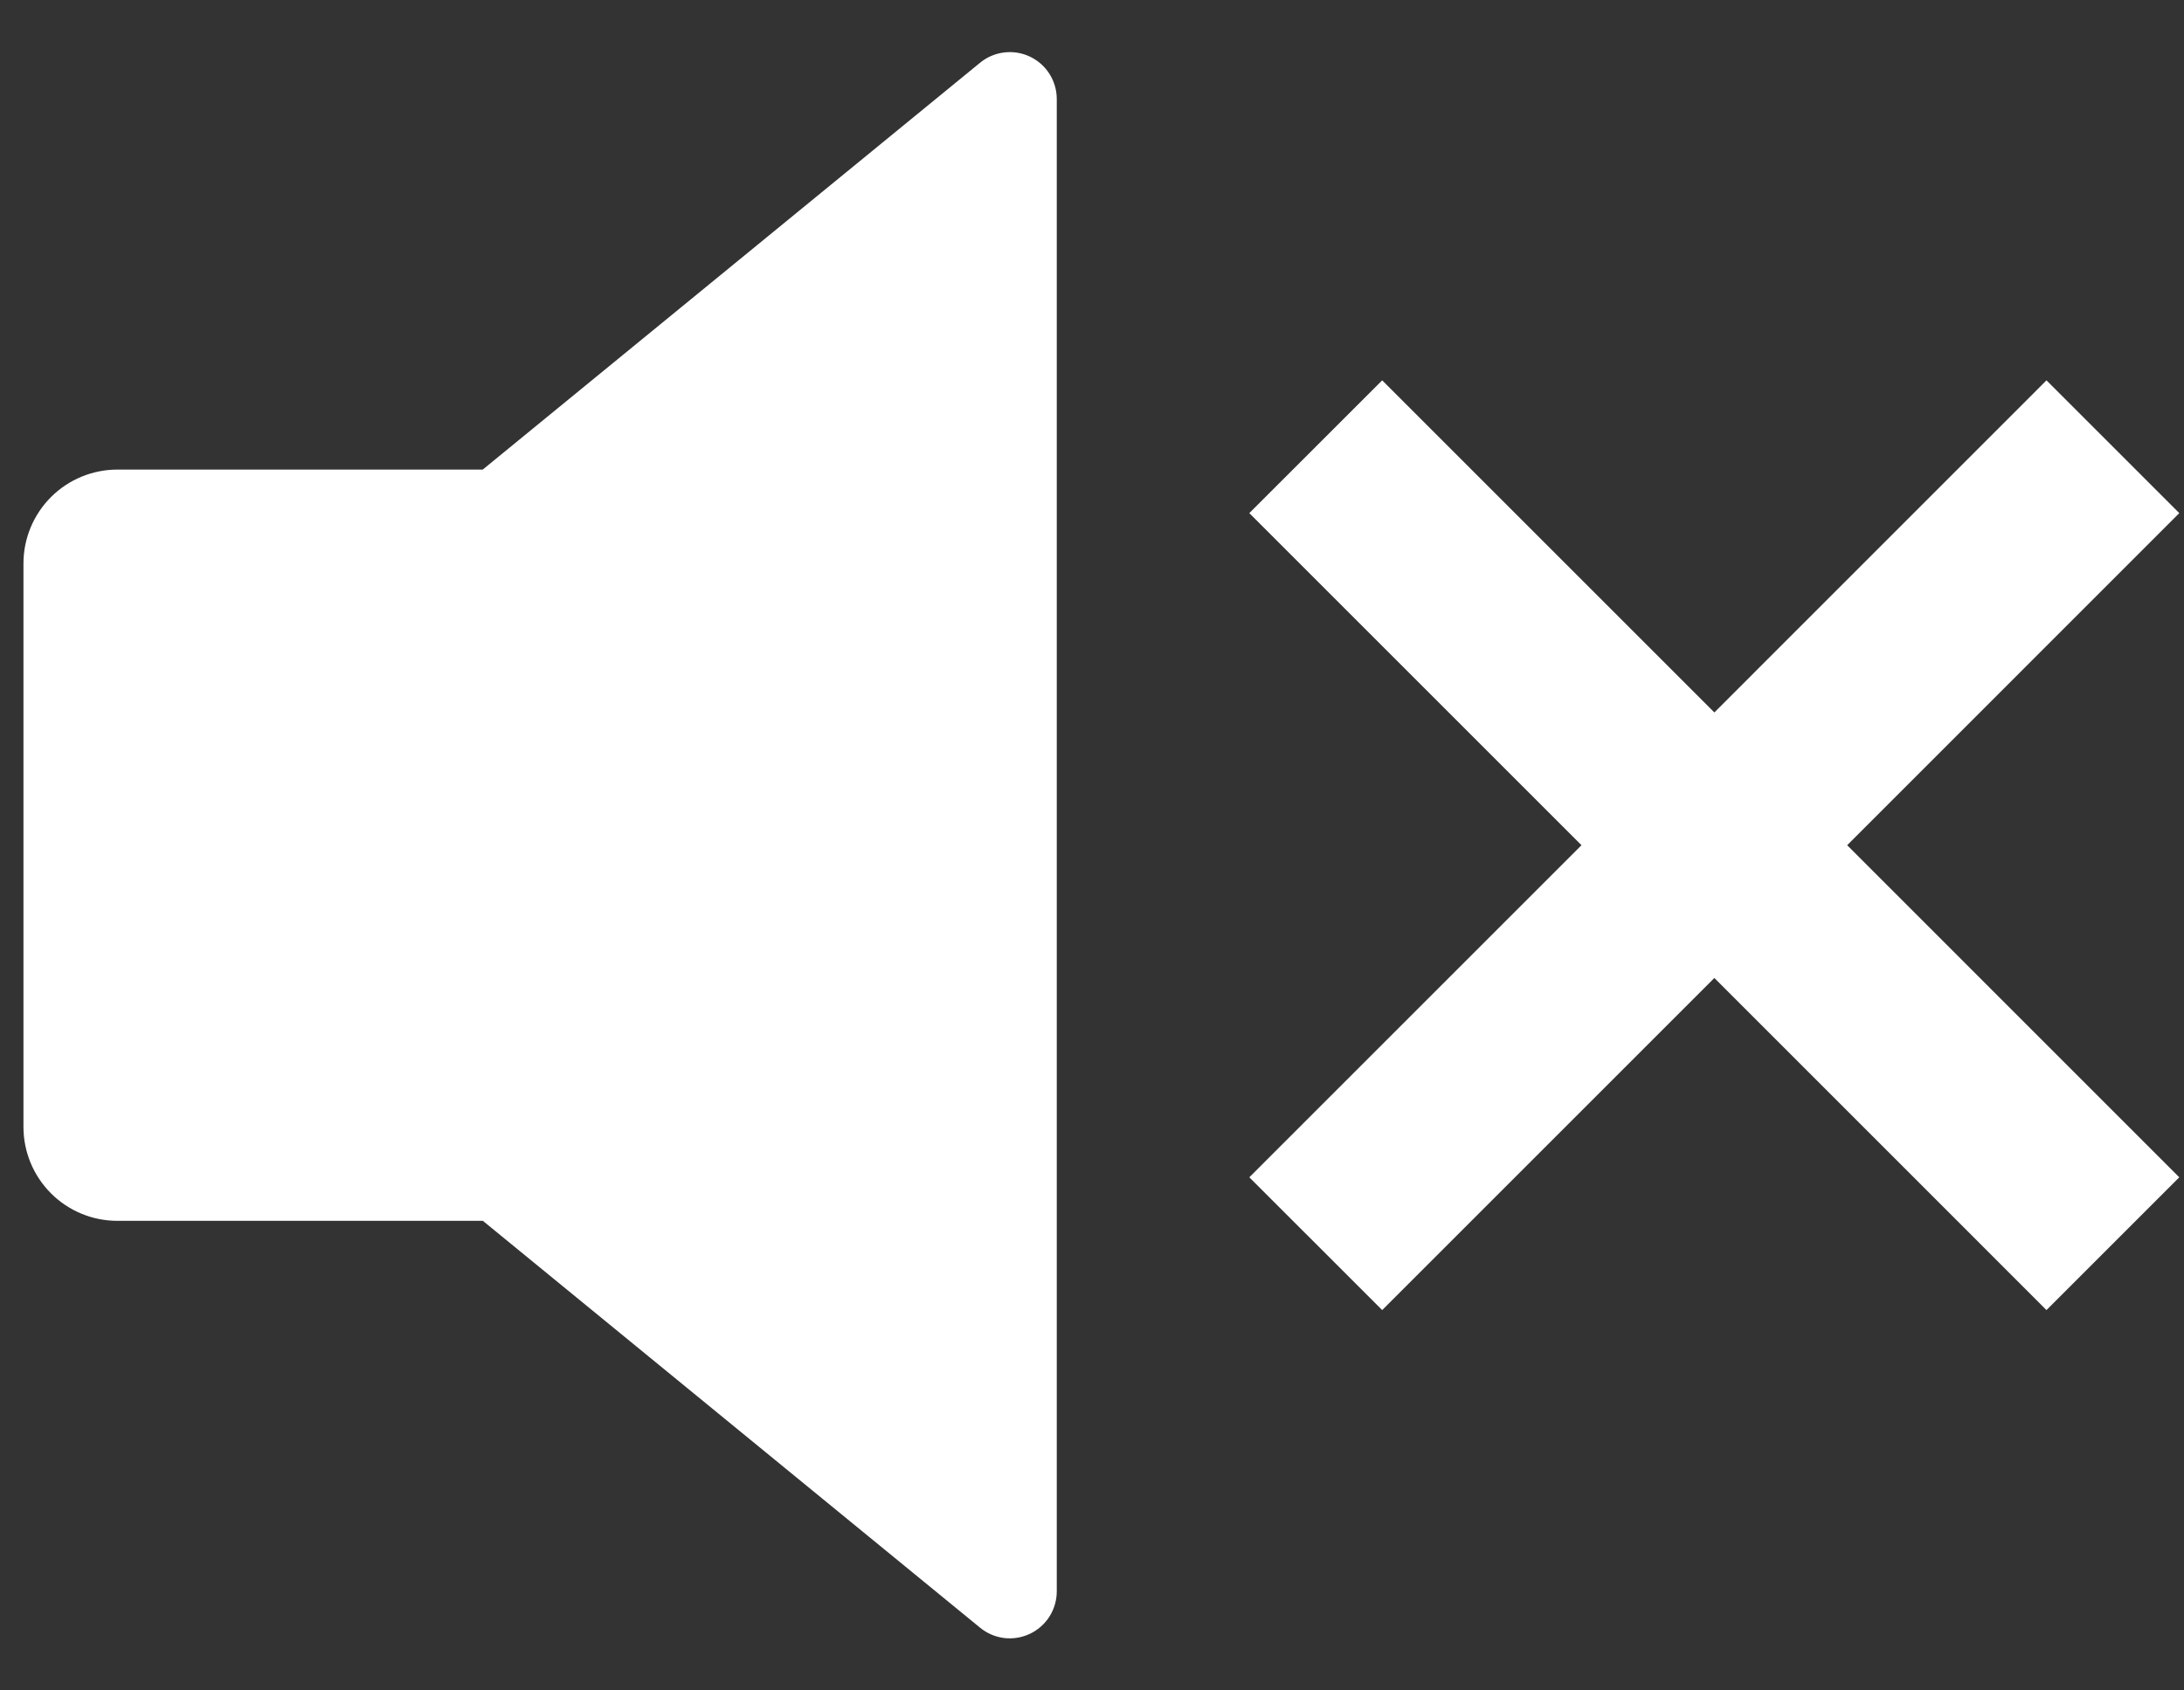 <svg width="31" height="24" viewBox="0 0 31 24" fill="none" xmlns="http://www.w3.org/2000/svg">
<rect x="0" y="0" width="31" height="24" fill="#333333" stroke="none"/>
<path d="M6.852 17.333H1.667C1.313 17.333 0.974 17.193 0.724 16.943C0.474 16.693 0.333 16.354 0.333 16V8C0.333 7.646 0.474 7.307 0.724 7.057C0.974 6.807 1.313 6.667 1.667 6.667H6.852L13.911 0.891C14.008 0.811 14.127 0.76 14.252 0.745C14.378 0.729 14.505 0.75 14.619 0.804C14.733 0.858 14.829 0.943 14.897 1.05C14.964 1.157 15 1.28 15 1.407V22.593C15 22.72 14.964 22.843 14.897 22.95C14.829 23.057 14.733 23.142 14.619 23.196C14.505 23.25 14.378 23.271 14.252 23.256C14.127 23.24 14.008 23.189 13.911 23.109L6.854 17.333H6.852ZM26.219 12L30.933 16.715L29.048 18.6L24.334 13.885L19.619 18.6L17.733 16.715L22.448 12L17.733 7.285L19.619 5.4L24.334 10.115L29.048 5.4L30.933 7.285L26.219 12Z" fill="white"/>
</svg>
